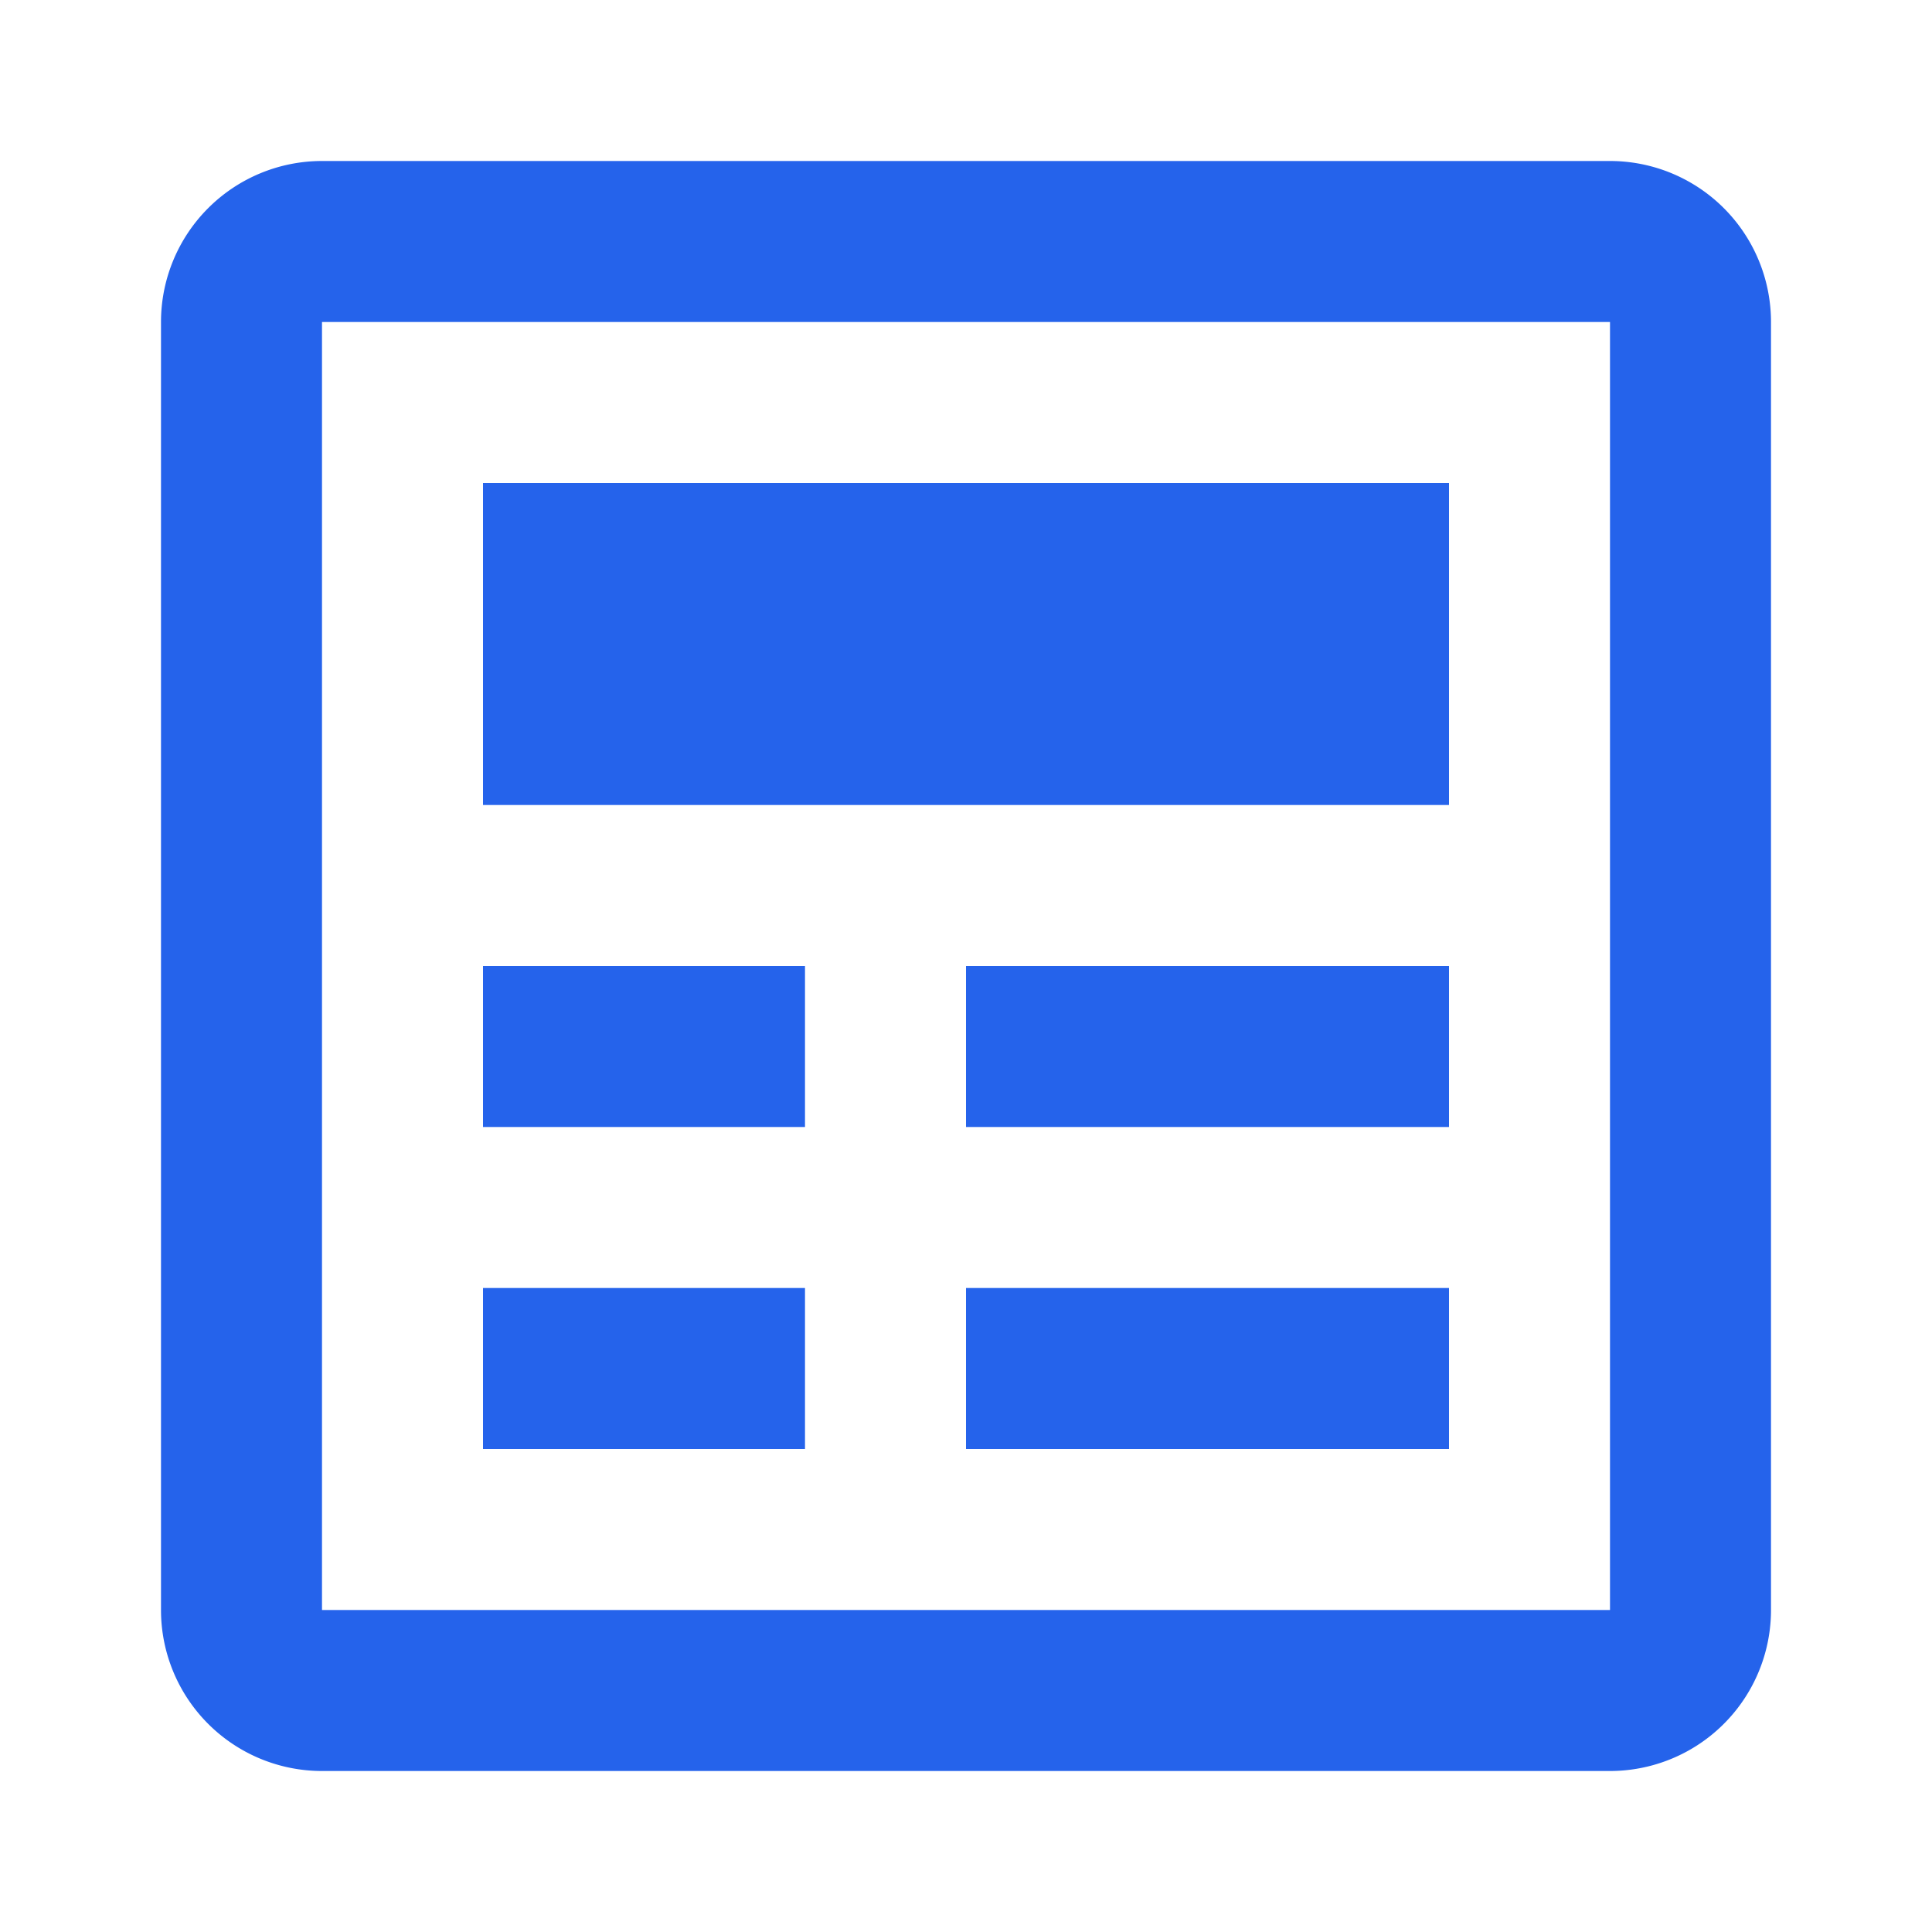 <svg xmlns="http://www.w3.org/2000/svg" viewBox="0 0 24 24">
  <path fill="#2563eb" d="M4 2h16a2 2 0 0 1 2 2v16a2 2 0 0 1-2 2H4a2 2 0 0 1-2-2V4a2 2 0 0 1 2-2zm0 2v16h16V4H4zm2 2h12v4H6V6zm0 6h4v2H6v-2zm0 4h4v2H6v-2zm6-4h6v2h-6v-2zm0 4h6v2h-6v-2z"/>
</svg>